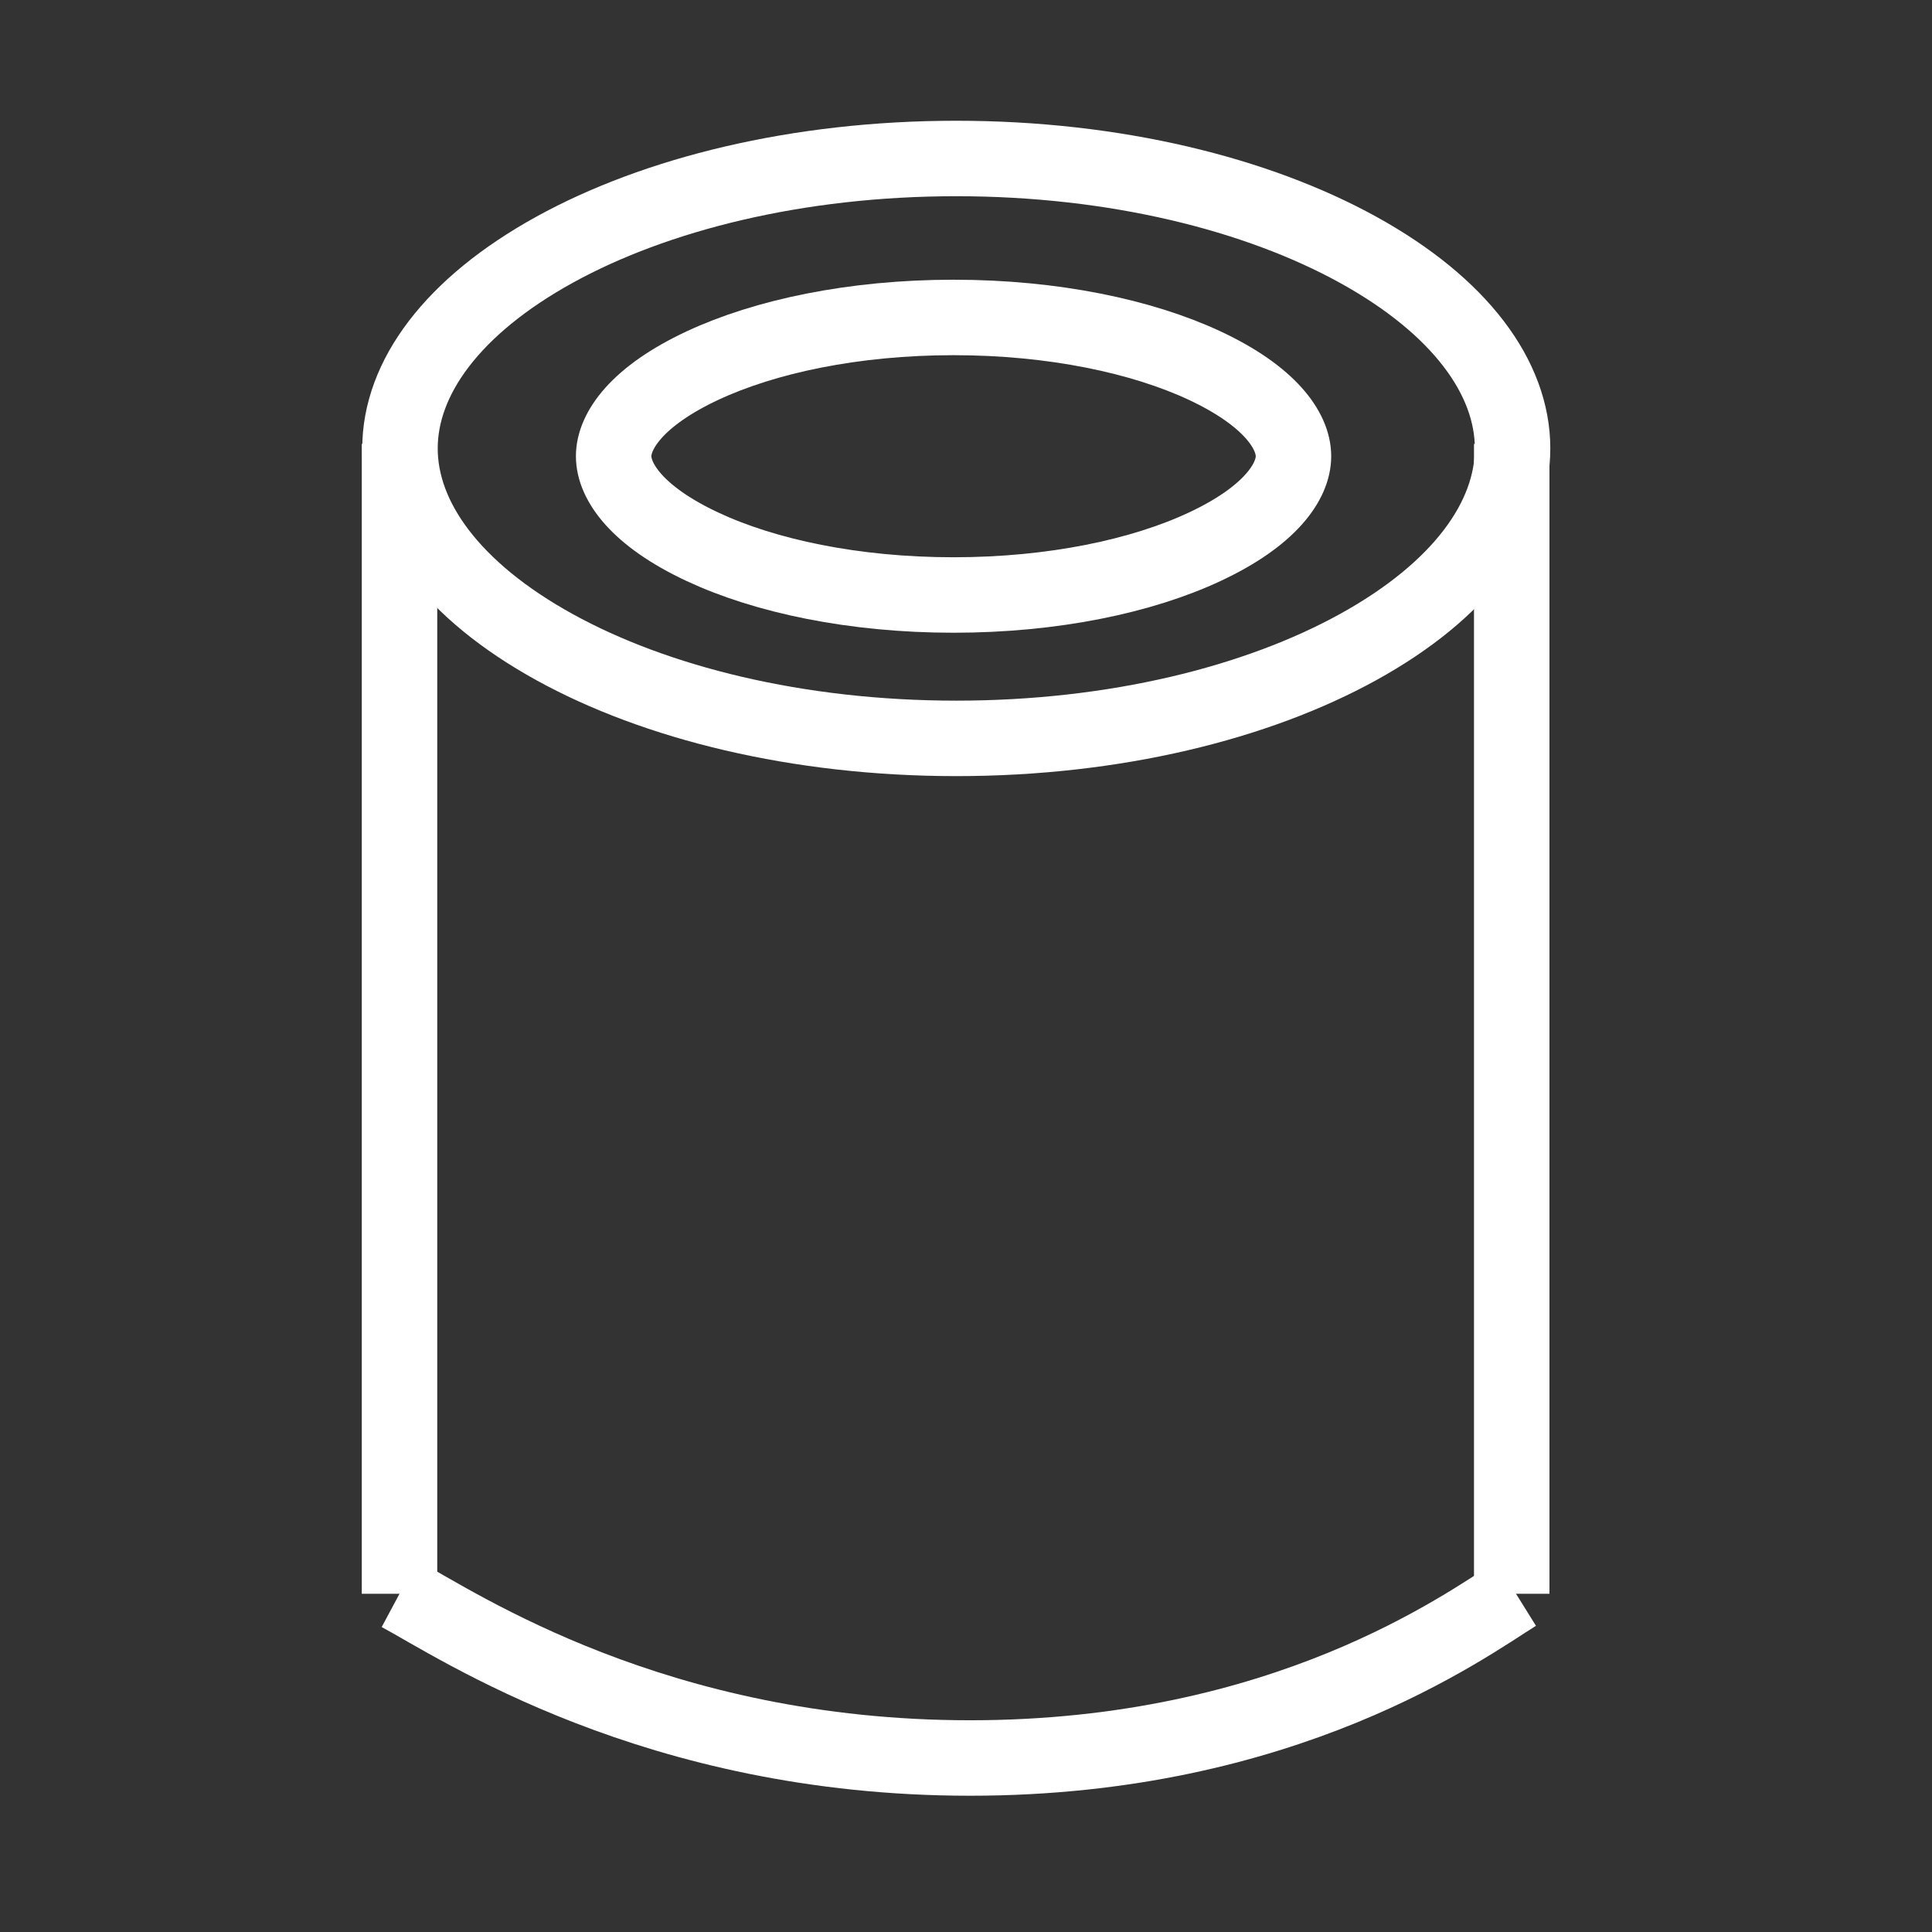 <svg width="32" height="32" viewBox="0 0 32 32" fill="none" xmlns="http://www.w3.org/2000/svg">
<rect x="0" y="0" width="32" height="32" fill="#333333" stroke="none"/>
<mask id="mask0_2962_3783" style="mask-type:alpha" maskUnits="userSpaceOnUse" x="0" y="0" width="32" height="32">
<rect width="32" height="32" fill="#321100"/>
</mask>
<g mask="url(#mask0_2962_3783)">
<path d="M21.424 7.556C21.424 7.977 21.035 8.551 19.952 9.057C18.92 9.54 17.451 9.855 15.794 9.855C14.137 9.855 12.668 9.54 11.636 9.057C10.553 8.551 10.164 7.977 10.164 7.556C10.164 7.136 10.553 6.561 11.636 6.055C12.668 5.573 14.137 5.258 15.794 5.258C17.451 5.258 18.92 5.573 19.952 6.055C21.035 6.561 21.424 7.136 21.424 7.556Z" stroke="white" stroke-width="1.25"/>
<path d="M25.053 7.427C25.053 8.594 24.188 9.784 22.494 10.718C20.823 11.64 18.471 12.23 15.839 12.23C13.207 12.23 10.855 11.64 9.184 10.718C7.49 9.784 6.625 8.594 6.625 7.427C6.625 6.261 7.49 5.071 9.184 4.137C10.855 3.215 13.207 2.625 15.839 2.625C18.471 2.625 20.823 3.215 22.494 4.137C24.188 5.071 25.053 6.261 25.053 7.427Z" stroke="white" stroke-width="1.25"/>
<path d="M6.617 7.352L6.617 26.398" stroke="white" stroke-width="1.25"/>
<path d="M25.039 7.352L25.039 26.398" stroke="white" stroke-width="1.25"/>
<path d="M6.617 26.398C7.592 26.92 10.846 29.118 16.068 29.118C21.289 29.118 24.272 26.92 25.11 26.398" stroke="white" stroke-width="1.25"/>
</g>
</svg>
